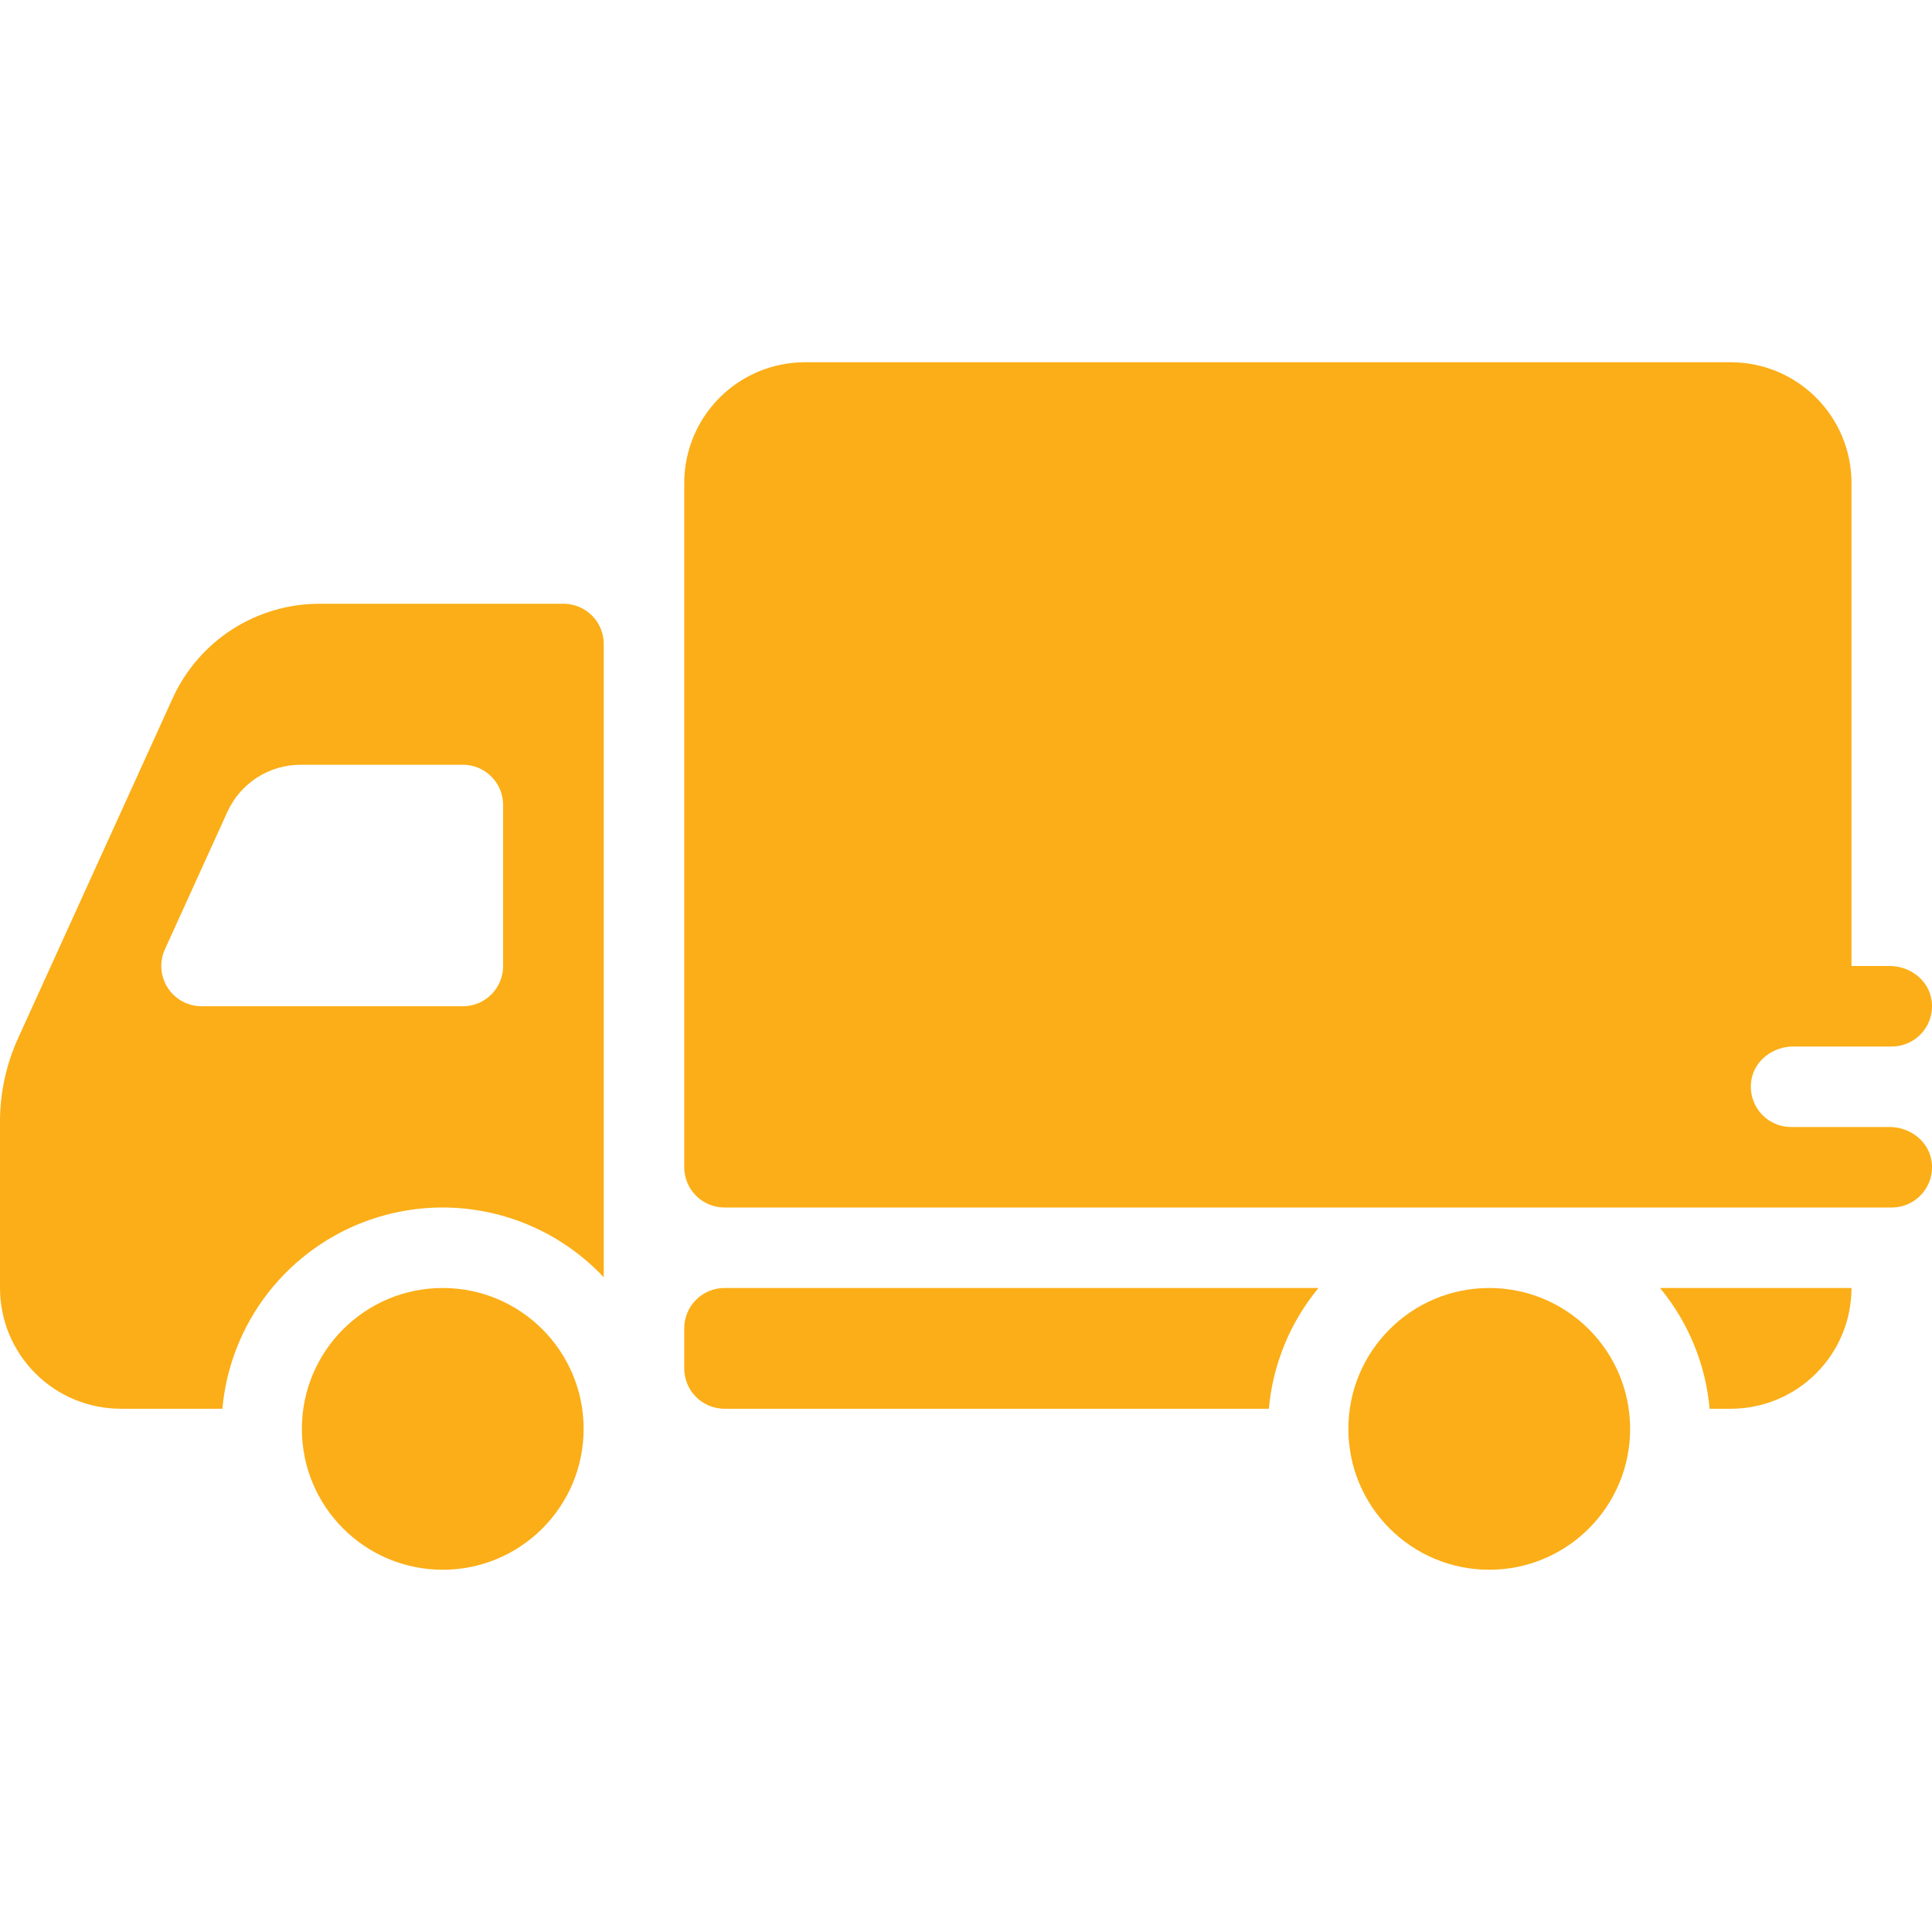 <svg width="48" height="48" viewBox="0 0 48 48" fill="none" xmlns="http://www.w3.org/2000/svg">
<g clip-path="url(#clip0_2005_5132)">
<path d="M41.243 32H46C46 32.796 45.684 33.559 45.121 34.121C44.559 34.684 43.796 35 43 35H42.475C42.377 33.898 41.947 32.852 41.243 32Z" fill="#FBAE17"/>
<path d="M18 32H32.757C32.053 32.852 31.623 33.898 31.525 35H18C17.735 35 17.48 34.895 17.293 34.707C17.105 34.52 17 34.265 17 34V33C17 32.735 17.105 32.48 17.293 32.293C17.48 32.105 17.735 32 18 32Z" fill="#FBAE17"/>
<path d="M37 39C35.067 39 33.5 37.433 33.5 35.5C33.5 33.567 35.067 32 37 32C38.933 32 40.5 33.567 40.5 35.5C40.5 37.433 38.933 39 37 39Z" fill="#FBAE17"/>
<path d="M0.448 25.797L4.291 17.345C4.609 16.646 5.122 16.054 5.767 15.638C6.412 15.223 7.164 15.001 7.931 15H14C14.265 15 14.52 15.105 14.707 15.293C14.895 15.48 15 15.735 15 16V31.733C14.275 30.961 13.342 30.415 12.314 30.16C11.286 29.906 10.207 29.955 9.205 30.3C8.204 30.645 7.324 31.273 6.671 32.106C6.018 32.94 5.62 33.945 5.525 35H3C2.204 35 1.441 34.684 0.879 34.121C0.316 33.559 0 32.796 0 32V27.866C-1.6038e-05 27.153 0.153 26.447 0.448 25.797ZM5.008 25H11.5C11.765 25 12.02 24.895 12.207 24.707C12.395 24.52 12.5 24.265 12.5 24V20C12.5 19.735 12.395 19.48 12.207 19.293C12.02 19.105 11.765 19 11.5 19H7.47C7.086 19 6.71 19.11 6.387 19.318C6.064 19.526 5.808 19.822 5.649 20.172L4.097 23.586C4.028 23.738 3.998 23.906 4.01 24.073C4.022 24.24 4.076 24.401 4.167 24.541C4.257 24.682 4.382 24.798 4.529 24.878C4.676 24.958 4.84 25 5.008 25V25Z" fill="#FBAE17"/>
<path d="M11 39C9.067 39 7.5 37.433 7.5 35.5C7.5 33.567 9.067 32 11 32C12.933 32 14.5 33.567 14.5 35.5C14.5 37.433 12.933 39 11 39Z" fill="#FBAE17"/>
<path d="M20 9H43C43.796 9 44.559 9.316 45.121 9.879C45.684 10.441 46 11.204 46 12V24H46.947C47.445 24 47.906 24.34 47.986 24.832C48.011 24.976 48.004 25.123 47.965 25.263C47.927 25.403 47.858 25.534 47.764 25.645C47.67 25.756 47.553 25.846 47.421 25.907C47.289 25.968 47.146 26 47 26H44.553C44.055 26 43.593 26.34 43.513 26.832C43.489 26.976 43.496 27.123 43.535 27.263C43.573 27.404 43.642 27.534 43.735 27.645C43.829 27.756 43.946 27.846 44.078 27.907C44.21 27.968 44.354 28 44.5 28H46.947C47.445 28 47.906 28.341 47.986 28.832C48.011 28.976 48.004 29.122 47.965 29.263C47.927 29.403 47.858 29.534 47.764 29.645C47.67 29.756 47.553 29.846 47.421 29.907C47.289 29.968 47.146 30 47 30H18C17.735 30 17.48 29.895 17.293 29.707C17.105 29.52 17 29.265 17 29V12C17 11.204 17.316 10.441 17.879 9.879C18.441 9.316 19.204 9 20 9Z" fill="#FBAE17"/>
</g>
<defs>
<clipPath id="clip0_2005_5132">
<rect width="48" height="48" fill="white" transform="matrix(-1 0 0 1 48 0)"/>
</clipPath>
</defs>
</svg>
